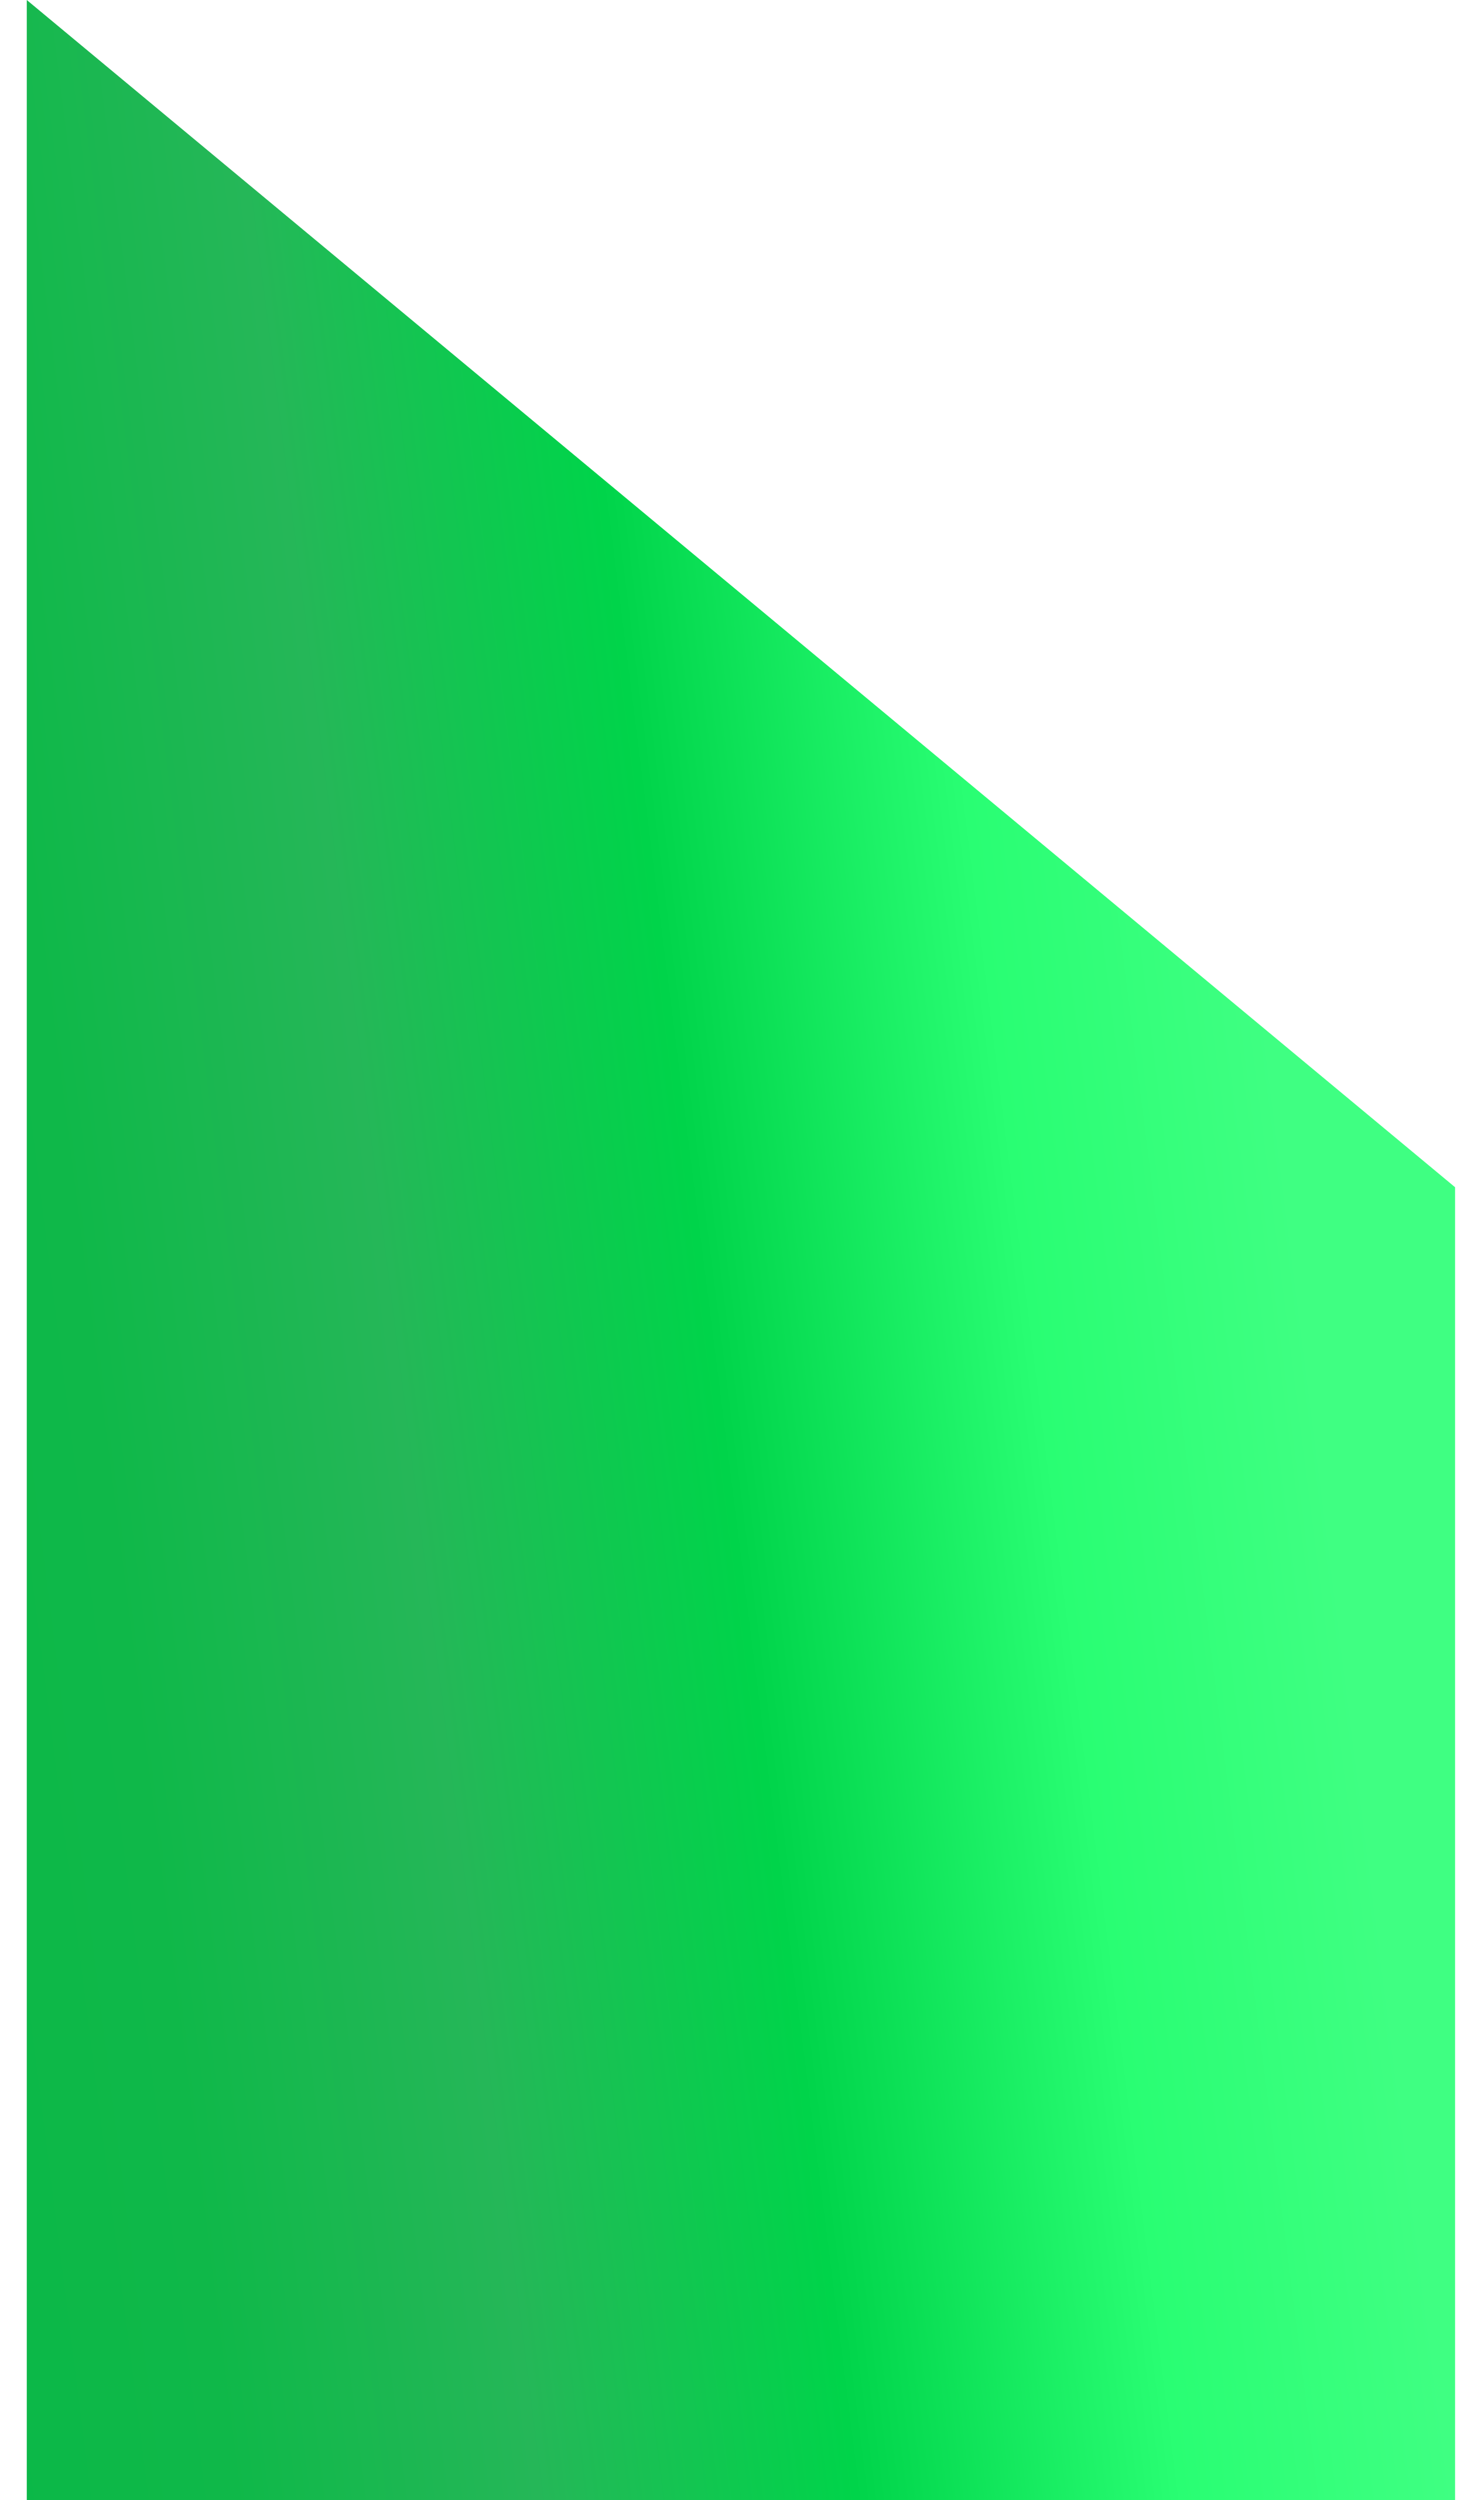 <svg width="41" height="70" viewBox="0 0 41 70" fill="none" xmlns="http://www.w3.org/2000/svg">
<path d="M0.75 0V70H40.75V33.24L0.75 0Z" fill="url(#paint0_linear_3049_1106)"/>
<defs>
<linearGradient id="paint0_linear_3049_1106" x1="11.27" y1="273.879" x2="65.699" y2="266.984" gradientUnits="userSpaceOnUse">
<stop stop-color="#00D44A"/>
<stop offset="0.106" stop-color="#11E35A"/>
<stop offset="0.237" stop-color="#0AB847"/>
<stop offset="0.382" stop-color="#0FB849"/>
<stop offset="0.536" stop-color="#25B758"/>
<stop offset="0.697" stop-color="#00D44A"/>
<stop offset="0.862" stop-color="#29FE73"/>
<stop offset="1" stop-color="#3FFF82"/>
</linearGradient>
</defs>
</svg>
